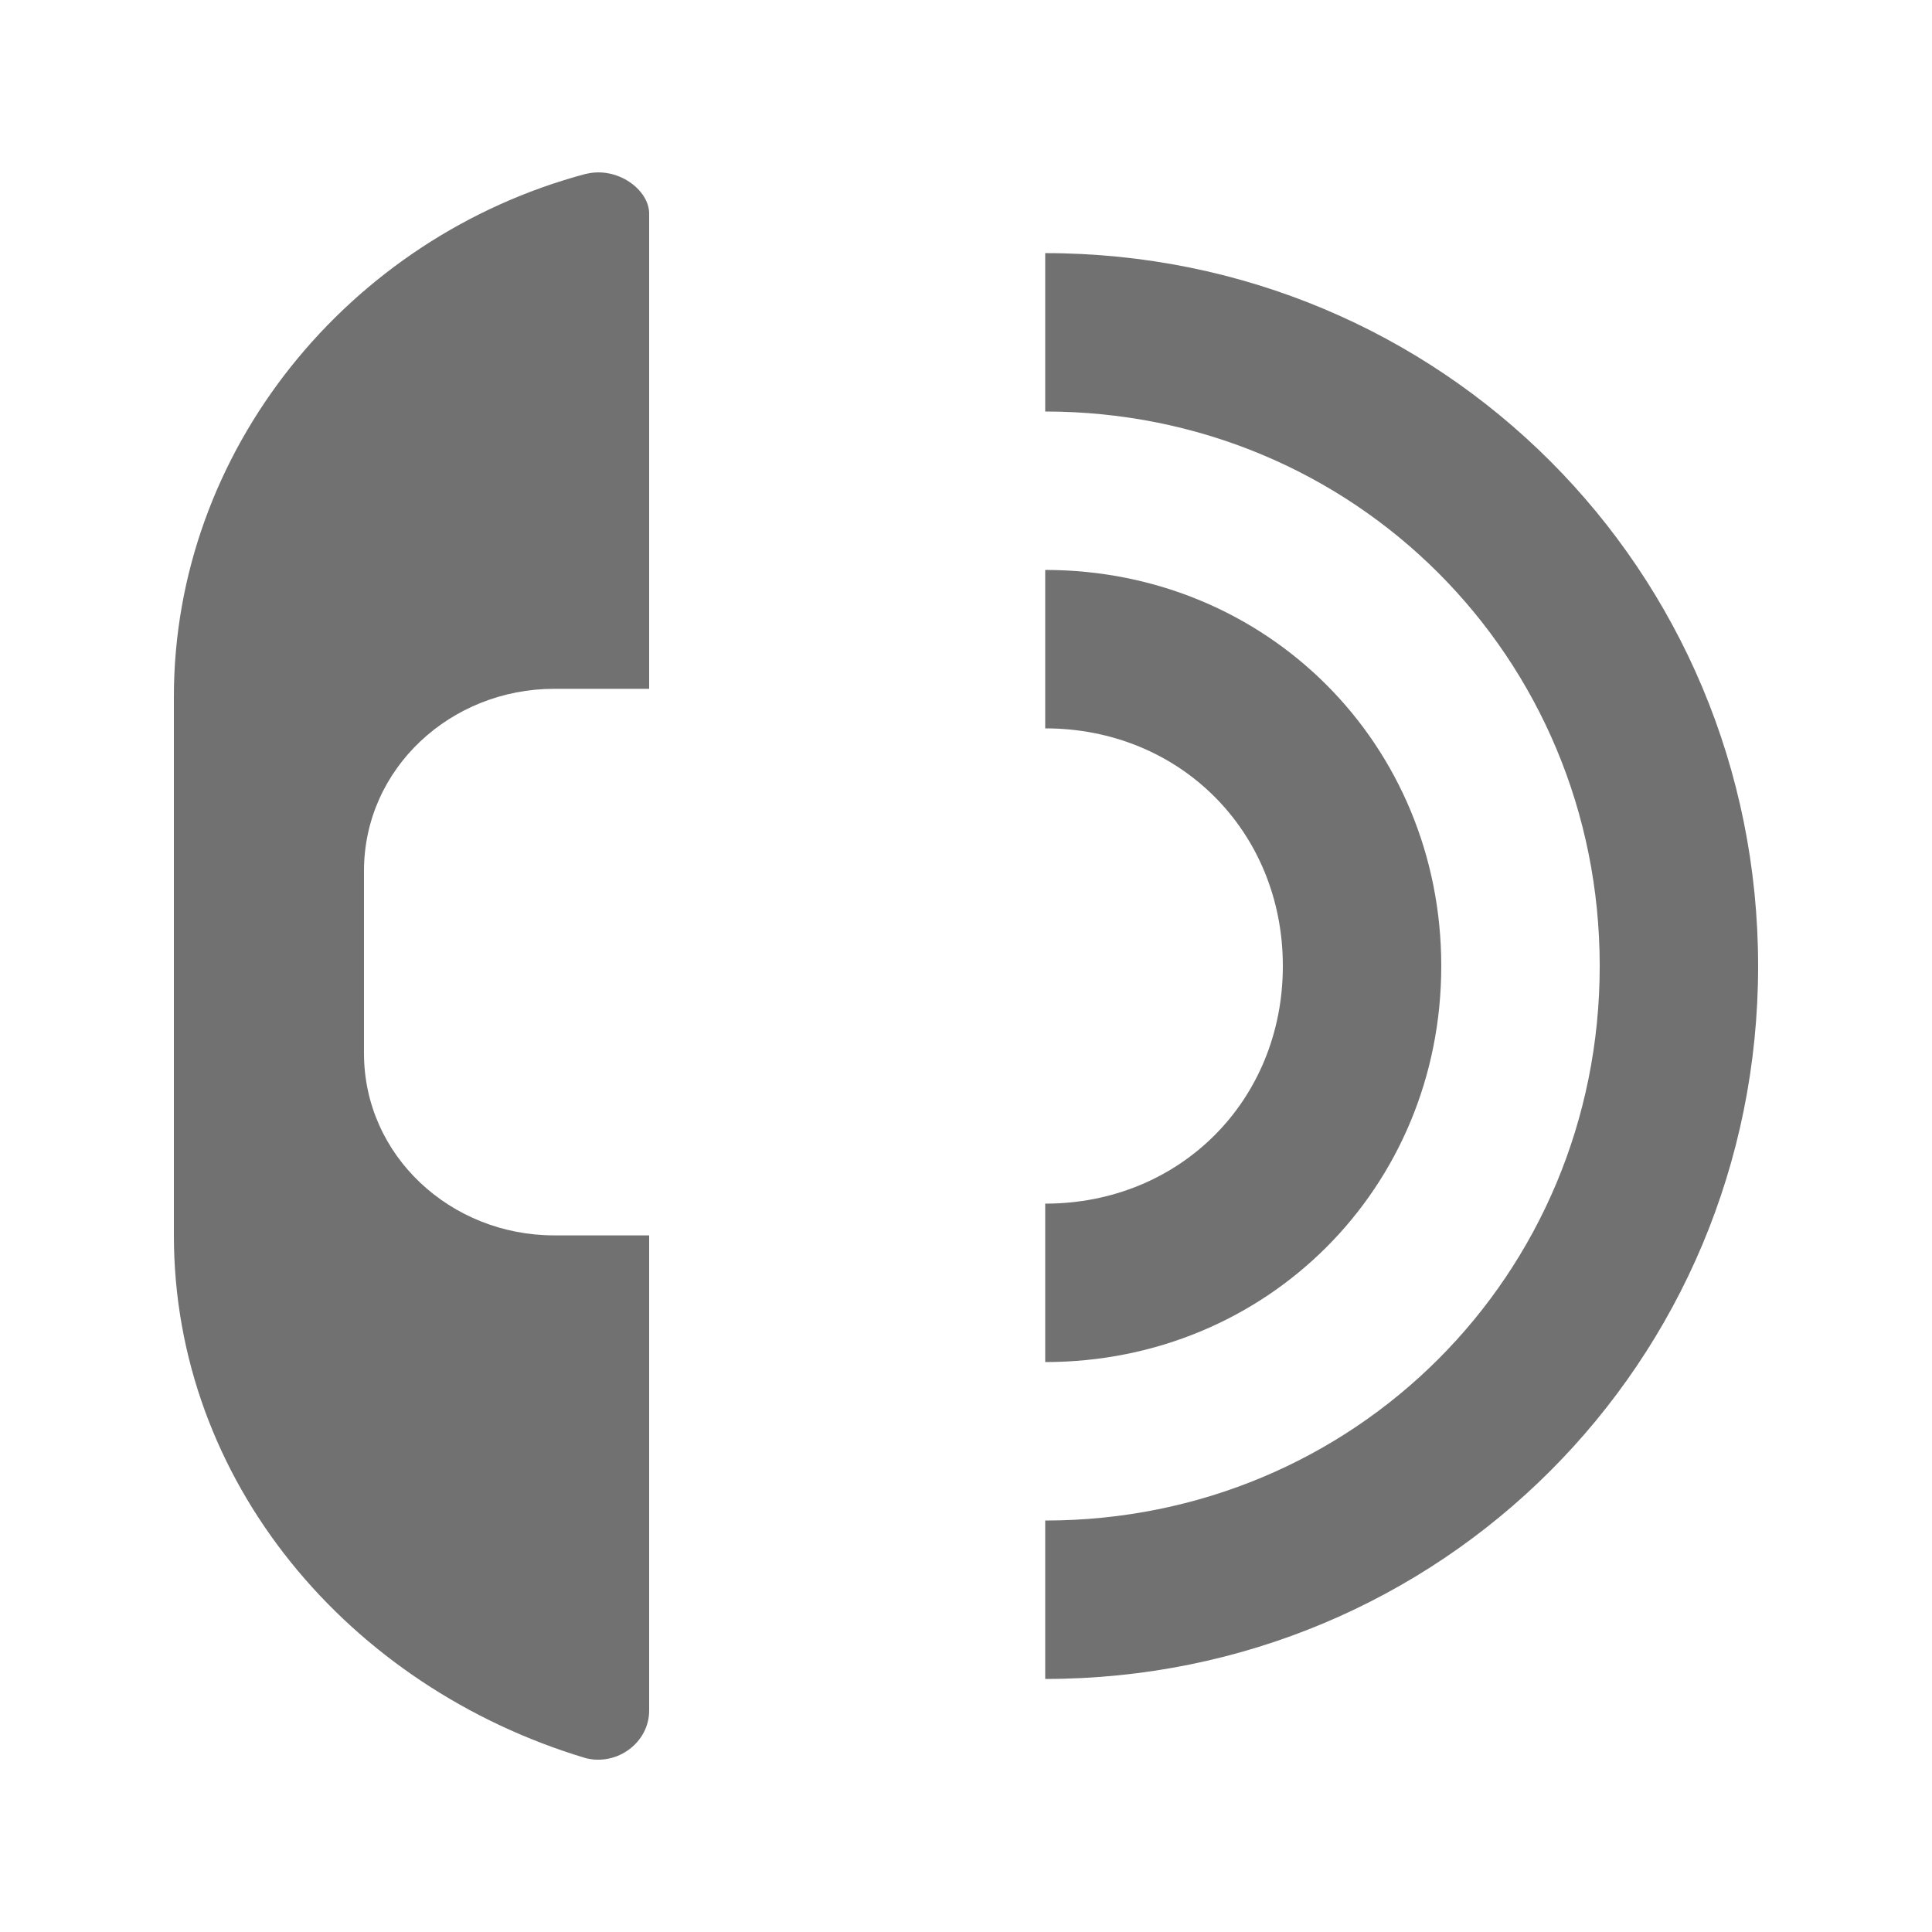<?xml version="1.0" encoding="UTF-8"?>
<!-- Uploaded to: ICON Repo, www.svgrepo.com, Generator: ICON Repo Mixer Tools -->
<svg width="800px" height="800px" version="1.1" viewBox="144 144 512 512" xmlns="http://www.w3.org/2000/svg">
 <g fill="#717171">
  <path d="m299.24 190.08c-62.977 16.793-109.16 73.473-109.16 138.55v142.75c0 65.074 46.184 119.66 109.16 138.55 8.395 2.102 16.793-4.195 16.793-12.594v-125.95h-25.191c-27.289 0-50.383-20.992-50.383-48.281v-48.281c0-27.289 23.09-48.281 50.383-48.281h25.191v-125.95c0-6.297-8.398-12.594-16.793-10.496z"/>
  <path d="m420.99 211.07v41.984c81.867 0 146.95 65.074 146.95 146.95 0 81.867-65.074 146.95-146.95 146.95v41.984c104.96 0 188.93-83.969 188.93-188.93-0.004-104.96-83.973-188.93-188.93-188.93z"/>
  <path d="m525.95 400c0-58.777-46.184-104.96-104.96-104.96v41.984c35.688 0 62.977 27.289 62.977 62.977s-27.289 62.977-62.977 62.977v41.984c58.781-0.004 104.96-46.184 104.96-104.96z"/>
 </g>
</svg>